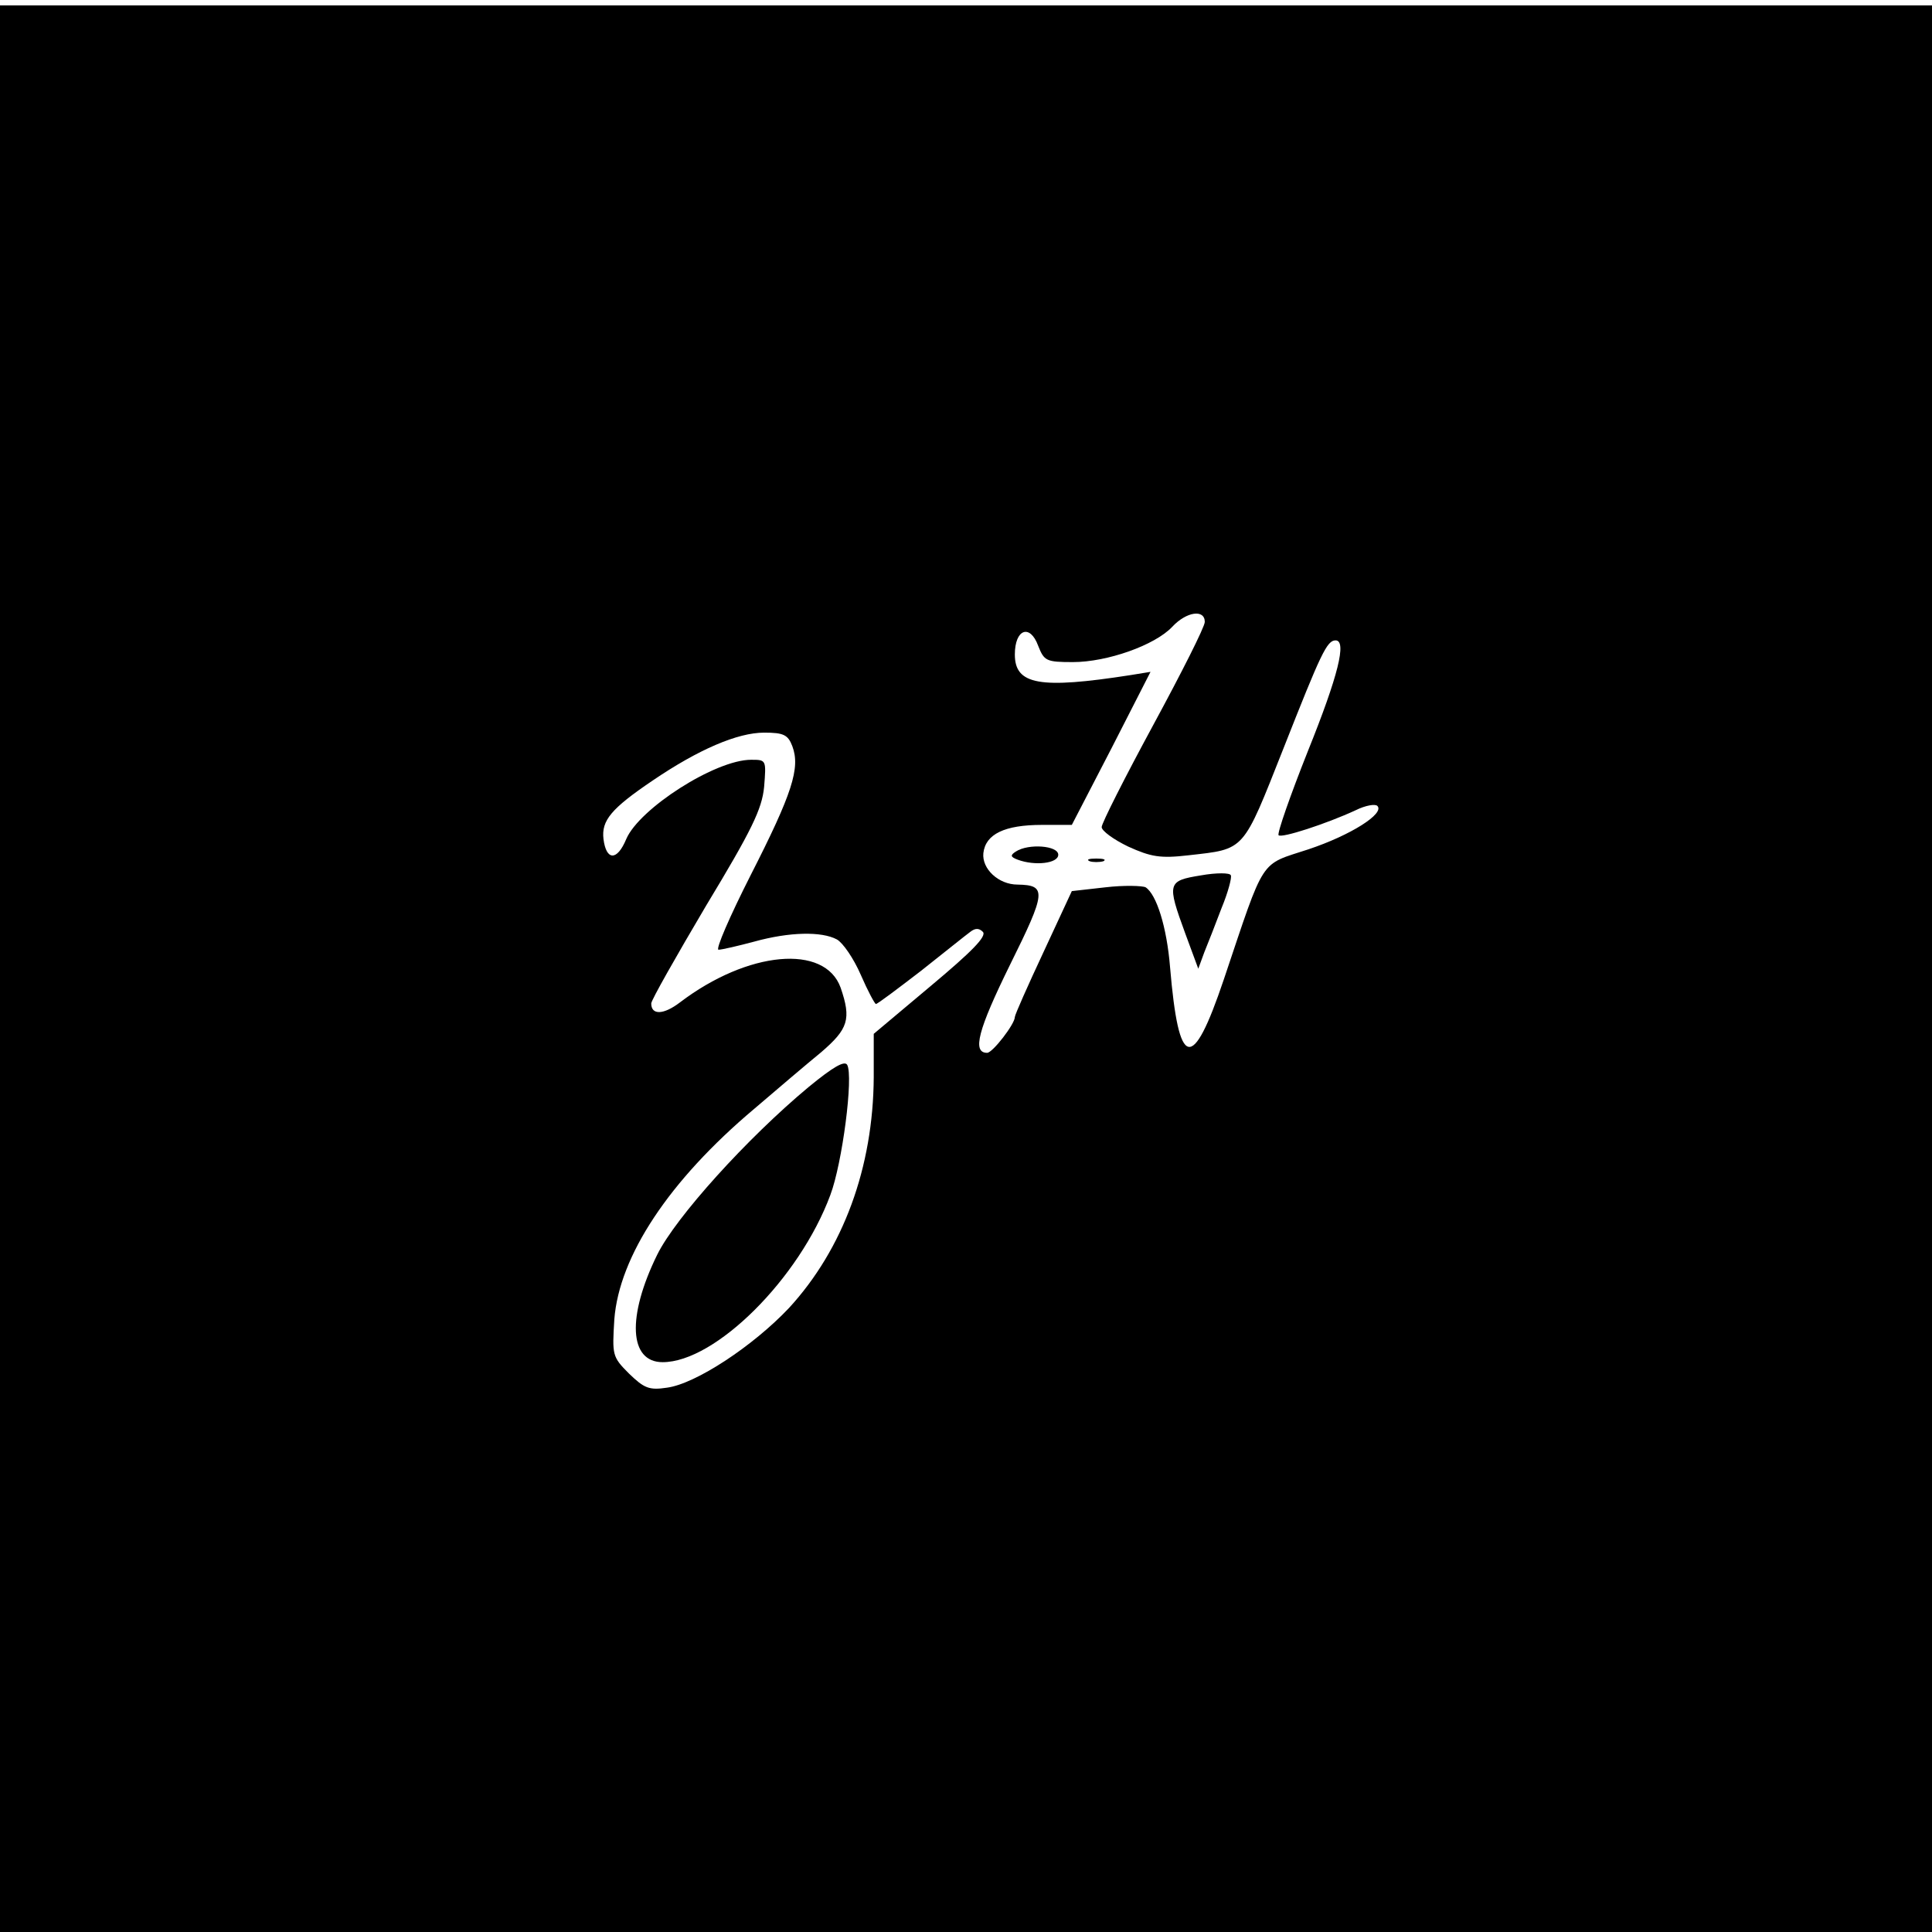 <?xml version="1.0" standalone="no"?>
<!DOCTYPE svg PUBLIC "-//W3C//DTD SVG 20010904//EN"
 "http://www.w3.org/TR/2001/REC-SVG-20010904/DTD/svg10.dtd">
<svg version="1.0" xmlns="http://www.w3.org/2000/svg"
 width="356pt" height="356pt" viewBox="0 0 356 356"
 preserveAspectRatio="xMidYMid meet">
<g transform="translate(0,356) scale(0.1,-0.1)"
fill="#000000" stroke="none">
<path d="M0 1775 l0 -1775 1780 0 1780 0 0 1775 0 1775 -1780 0 -1780 0 0
-1775z m2220 639 c0 -9 -43 -94 -95 -190 -52 -96 -95 -181 -95 -188 0 -7 22
-23 49 -36 42 -19 59 -22 111 -16 105 12 99 5 175 197 69 175 80 199 96 199
21 0 5 -65 -51 -204 -33 -83 -57 -152 -54 -155 5 -6 88 21 142 46 18 9 36 12
40 8 14 -14 -49 -54 -127 -80 -91 -30 -79 -11 -156 -240 -58 -172 -83 -166
-99 23 -6 74 -25 134 -45 147 -6 3 -40 4 -74 0 l-62 -7 -52 -112 c-29 -62 -53
-116 -53 -120 0 -13 -41 -66 -51 -66 -28 0 -17 42 42 162 67 135 68 147 14
148 -35 0 -66 29 -63 58 4 35 39 52 108 52 l55 0 73 141 72 141 -37 -6 c-167
-26 -213 -18 -213 38 0 47 28 57 43 16 11 -28 15 -30 64 -30 63 0 151 31 183
65 26 28 60 33 60 9z m-760 -229 c15 -40 0 -87 -77 -238 -38 -75 -65 -137 -59
-137 6 0 36 7 66 15 65 18 124 19 152 4 11 -6 31 -35 44 -65 13 -30 26 -54 28
-54 3 0 40 28 83 61 43 34 84 67 91 72 9 7 16 7 23 0 8 -8 -21 -37 -95 -99
l-106 -89 0 -80 c-1 -166 -56 -316 -156 -425 -66 -70 -172 -140 -225 -147 -33
-5 -42 -1 -70 26 -31 31 -31 34 -27 100 9 116 100 255 258 388 41 35 96 82
123 104 50 43 56 61 36 119 -29 81 -171 68 -296 -27 -30 -23 -53 -24 -53 -2 0
6 46 87 101 180 84 139 103 178 107 219 4 50 4 50 -24 50 -66 0 -206 -90 -230
-146 -17 -41 -37 -40 -42 0 -4 34 14 56 91 108 84 57 156 88 205 88 36 0 44
-4 52 -25z"/>
<path d="M1872 1991 c-11 -7 -10 -10 3 -15 32 -12 75 -7 75 9 0 17 -55 21 -78
6z"/>
<path d="M2008 1973 c6 -2 18 -2 25 0 6 3 1 5 -13 5 -14 0 -19 -2 -12 -5z"/>
<path d="M2213 1947 c-62 -10 -63 -14 -29 -107 l24 -65 11 30 c7 17 21 53 32
82 12 29 19 56 17 60 -1 5 -27 5 -55 0z"/>
<path d="M1490 1557 c-113 -94 -245 -240 -279 -309 -56 -114 -52 -198 10 -198
97 0 252 154 309 308 22 58 43 219 31 240 -5 8 -26 -4 -71 -41z"/>
</g>
</svg>
